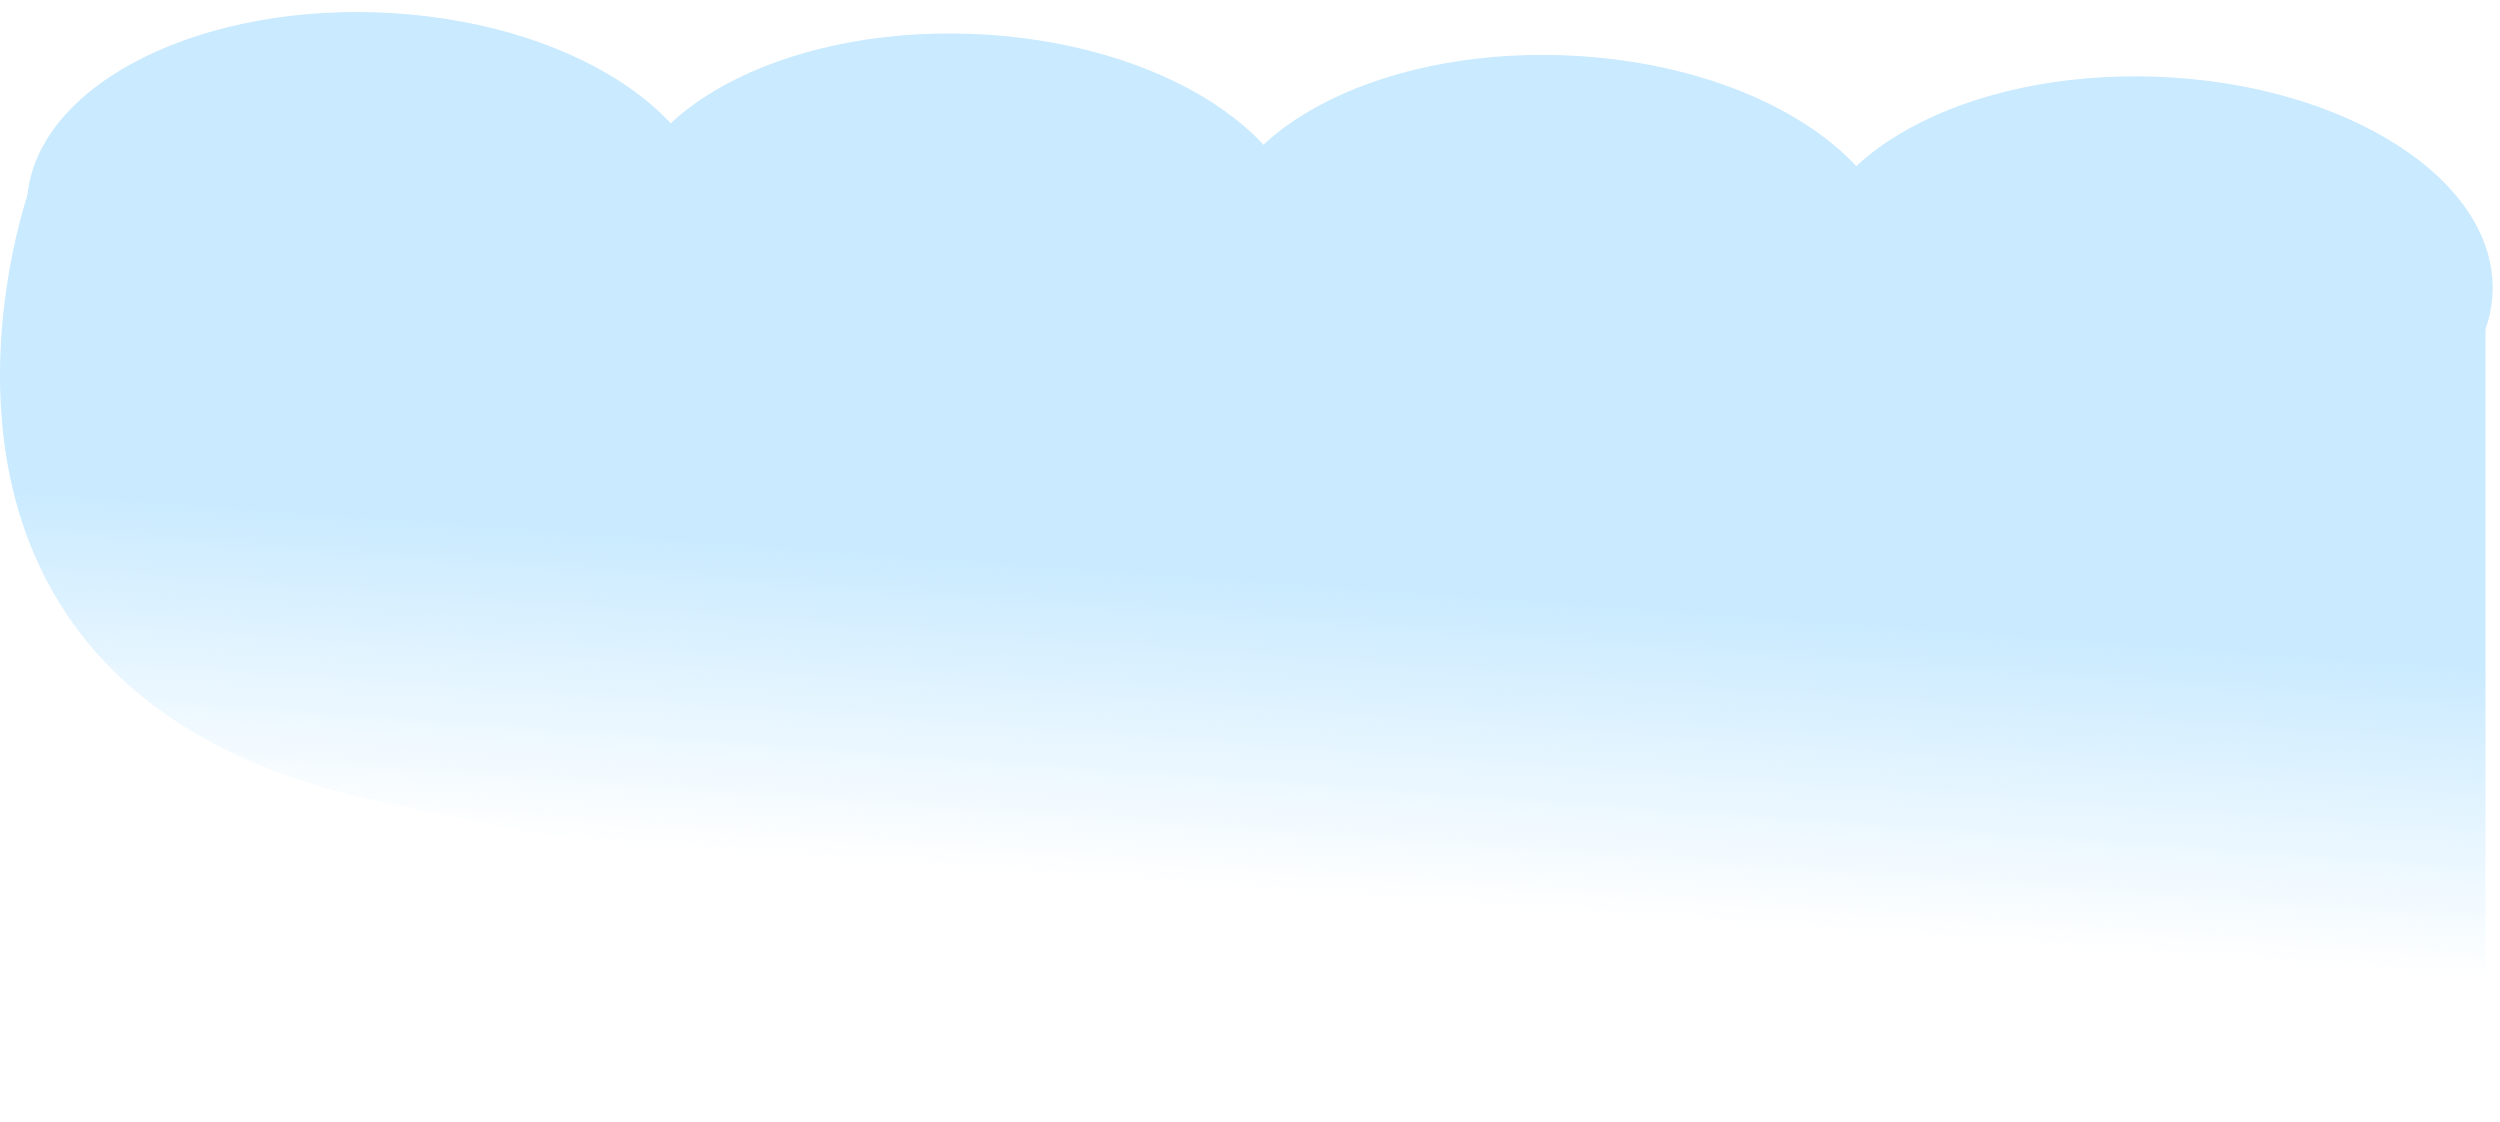 <?xml version="1.0" encoding="UTF-8"?> <svg xmlns="http://www.w3.org/2000/svg" width="1834" height="823" viewBox="0 0 1834 823" fill="none"><path d="M21.361 139.5C21.361 139.5 286.242 102.253 417.85 148.046C930.451 326.405 1823.36 240.608 1823.36 240.608V823C1823.36 823 551.321 653.278 264.368 584.84C-106.718 496.336 21.361 139.5 21.361 139.5Z" fill="url(#paint0_linear_2074_290)"></path><path d="M958.835 182.856C955.861 265.093 840.576 327.678 701.337 322.643C562.098 317.609 451.633 246.862 454.607 164.625C457.58 82.389 572.866 19.804 712.104 24.838C851.343 29.872 961.808 100.619 958.835 182.856Z" fill="#C9EAFF"></path><path d="M523.971 167.133C520.998 249.37 405.712 311.955 266.474 306.921C127.235 301.886 16.77 231.139 19.743 148.903C22.717 66.666 138.002 4.081 277.241 9.115C416.48 14.149 526.945 84.897 523.971 167.133Z" fill="#C9EAFF"></path><path d="M1393.7 198.578C1390.72 280.815 1275.44 343.4 1136.2 338.366C996.962 333.332 886.497 262.585 889.47 180.348C892.443 98.111 1007.73 35.526 1146.97 40.56C1286.21 45.595 1396.67 116.342 1393.7 198.578Z" fill="#C9EAFF"></path><path d="M1828.56 214.301C1825.59 296.538 1710.3 359.123 1571.06 354.089C1431.83 349.054 1321.36 278.307 1324.33 196.071C1327.31 113.834 1442.59 51.249 1581.83 56.283C1721.07 61.317 1831.53 132.064 1828.56 214.301Z" fill="#C9EAFF"></path><defs><linearGradient id="paint0_linear_2074_290" x1="950.258" y1="423.231" x2="920.83" y2="833.058" gradientUnits="userSpaceOnUse"><stop stop-color="#C9EAFF"></stop><stop offset="0.568" stop-color="#C9EAFF" stop-opacity="0"></stop></linearGradient></defs></svg> 